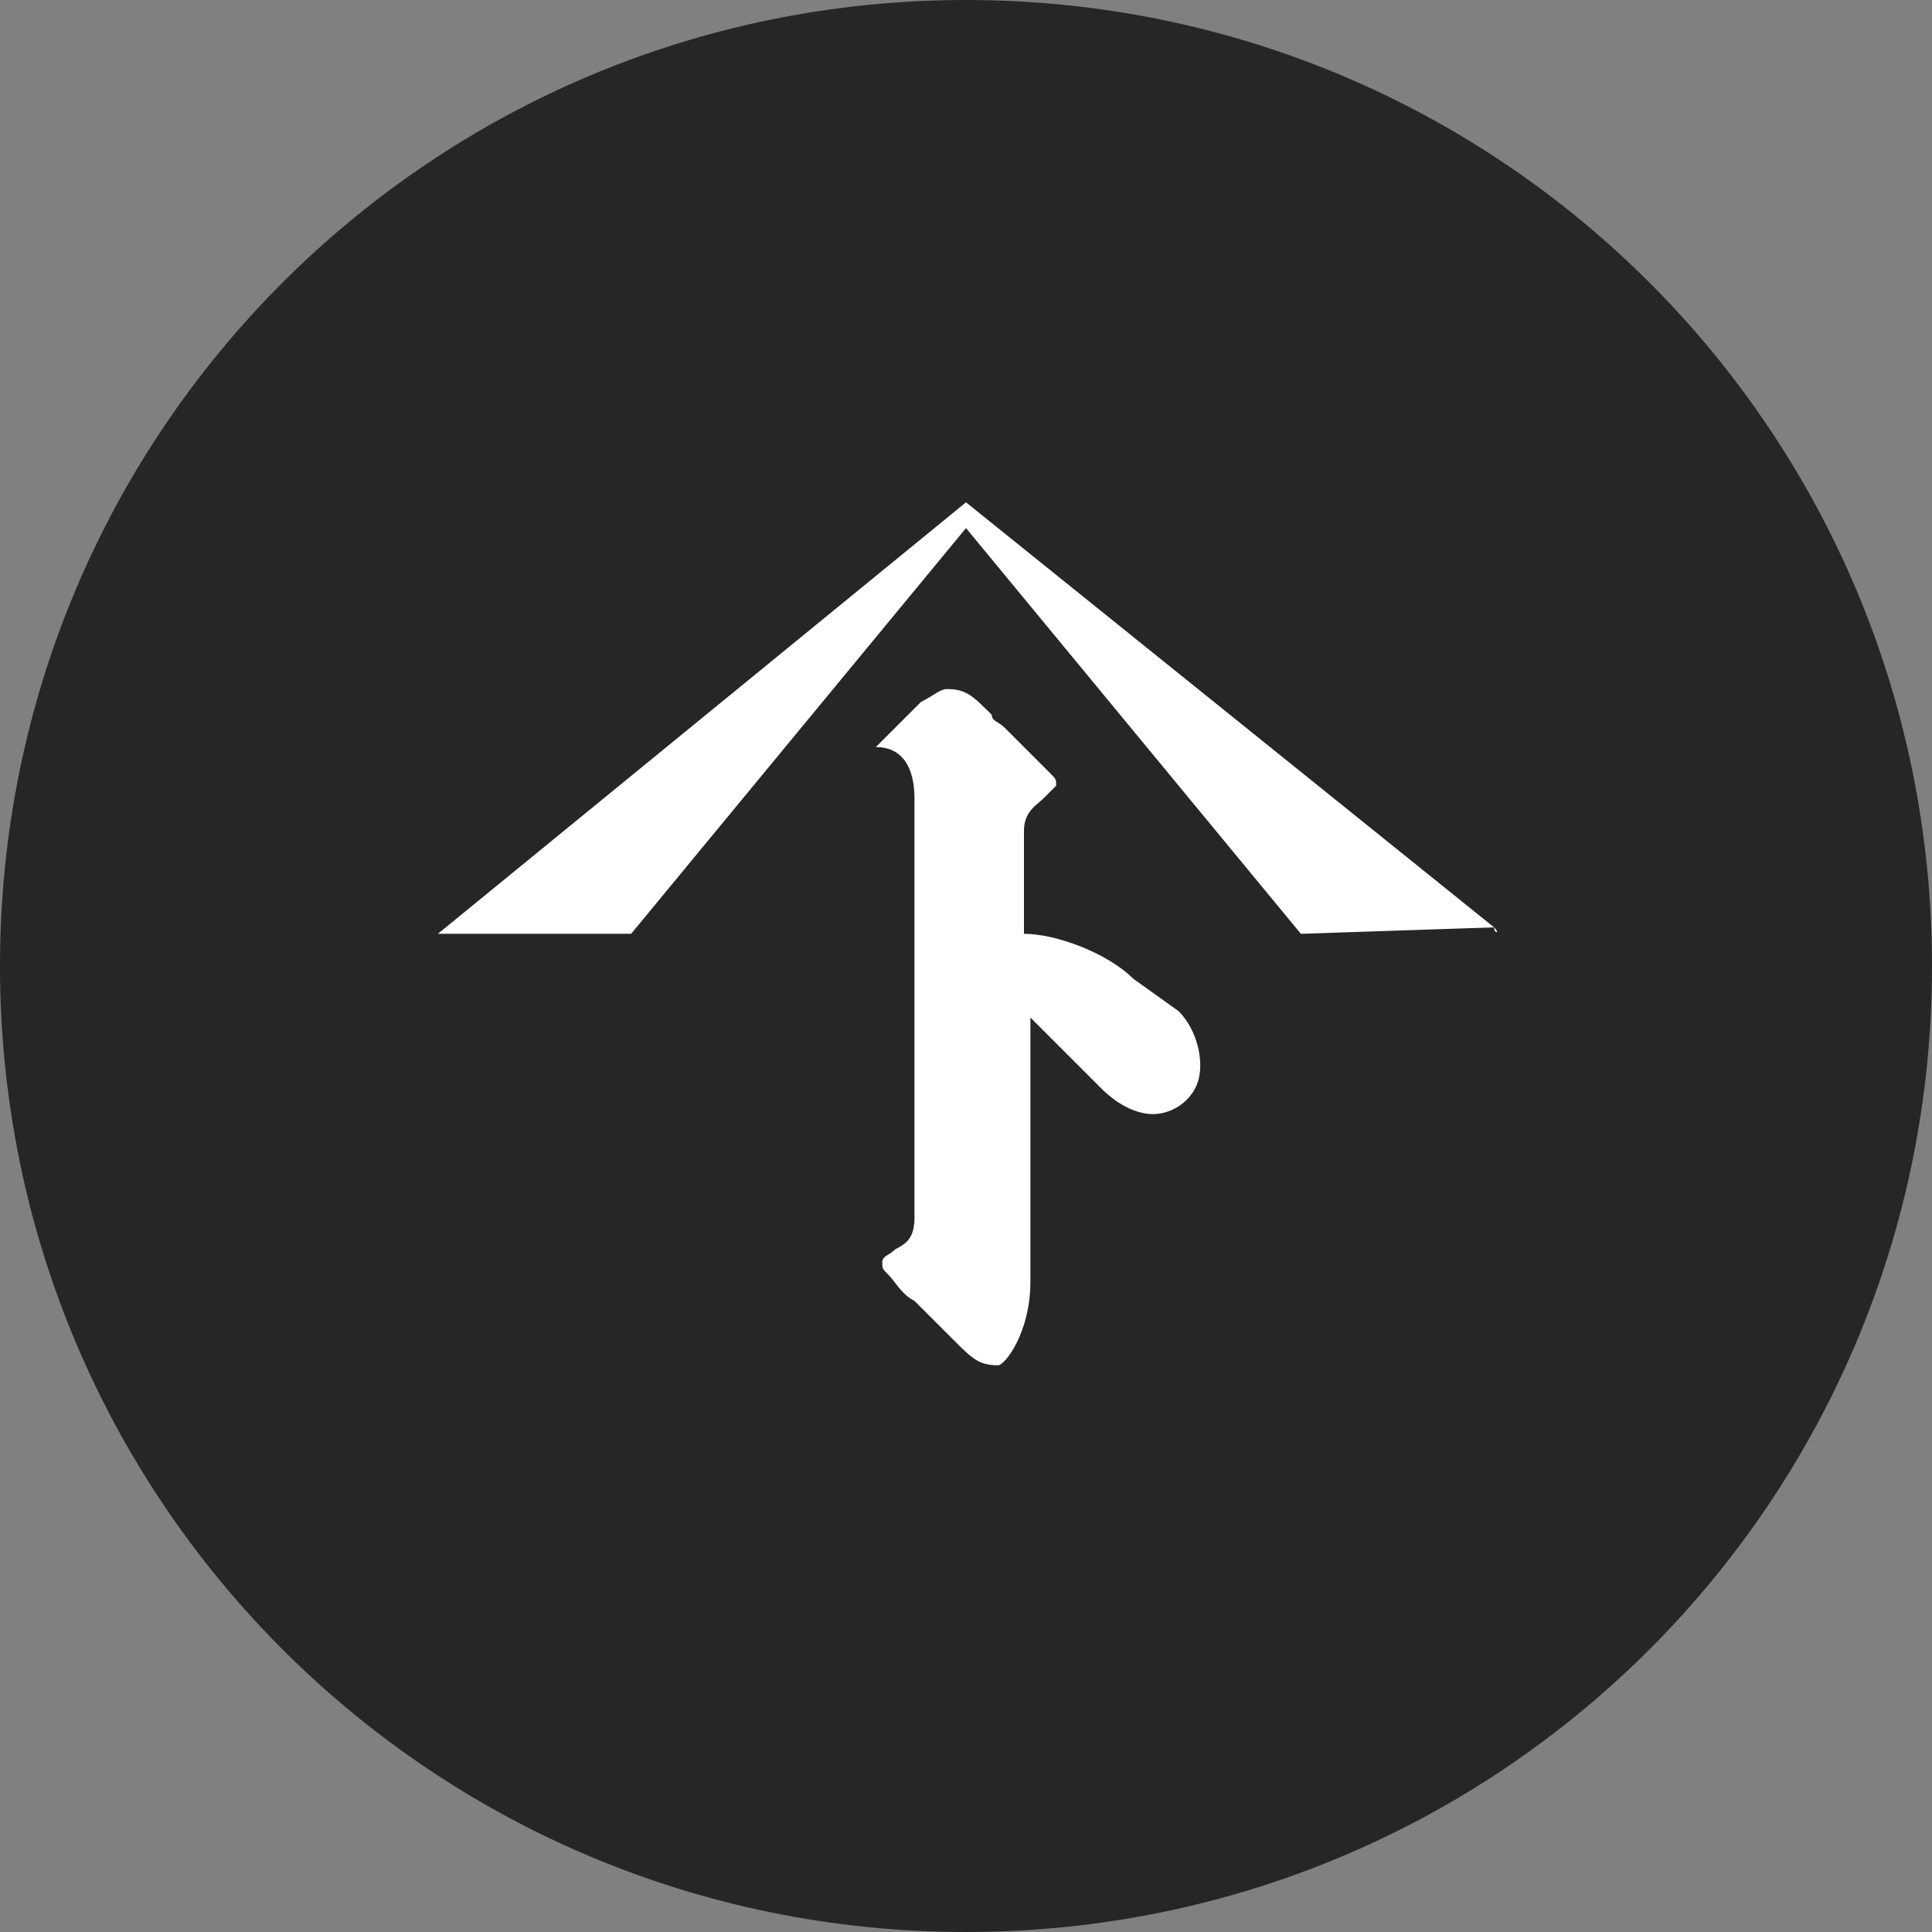 <svg version="1.1" id="レイヤー_1" xmlns="http://www.w3.org/2000/svg" x="0" y="0" viewBox="0 0 30 30" xml:space="preserve"><rect x="0" y="0" width="30" height="30" fill="#808080" stroke="none"/><style>.st1{fill:#fff}</style><path d="M15 30c8.3 0 15-6.7 15-15S23.3 0 15 0 0 6.7 0 15s6.7 15 15 15z" fill="#262626"/><path class="st1" d="M23.2 14.4L15 7.8l-8.2 6.7h3L15 8.2l5.2 6.3 3-.1c0 .1.1.1 0 0z"/><path class="st1" d="M17.6 15.2c-.4-.4-1.2-.7-1.7-.7v-1.6c0-.3.2-.4.3-.5l.2-.2c0-.1 0-.1-.1-.2l-.4-.4-.3-.3c-.1-.1-.2-.1-.2-.2-.3-.3-.4-.4-.7-.4-.1 0-.2.1-.4.2l-.7.7c.4 0 .6.3.6.8v6.5c0 .3-.1.4-.3.5-.1.1-.2.1-.2.2s0 .1.1.2.2.3.4.4l.4.4.2.2c.3.3.4.4.7.4.1 0 .5-.5.5-1.3v-4.1l1.1 1.1c.3.3.6.4.8.4.3 0 .6-.2.7-.5.1-.3 0-.8-.3-1.1l-.7-.5z"/></svg>